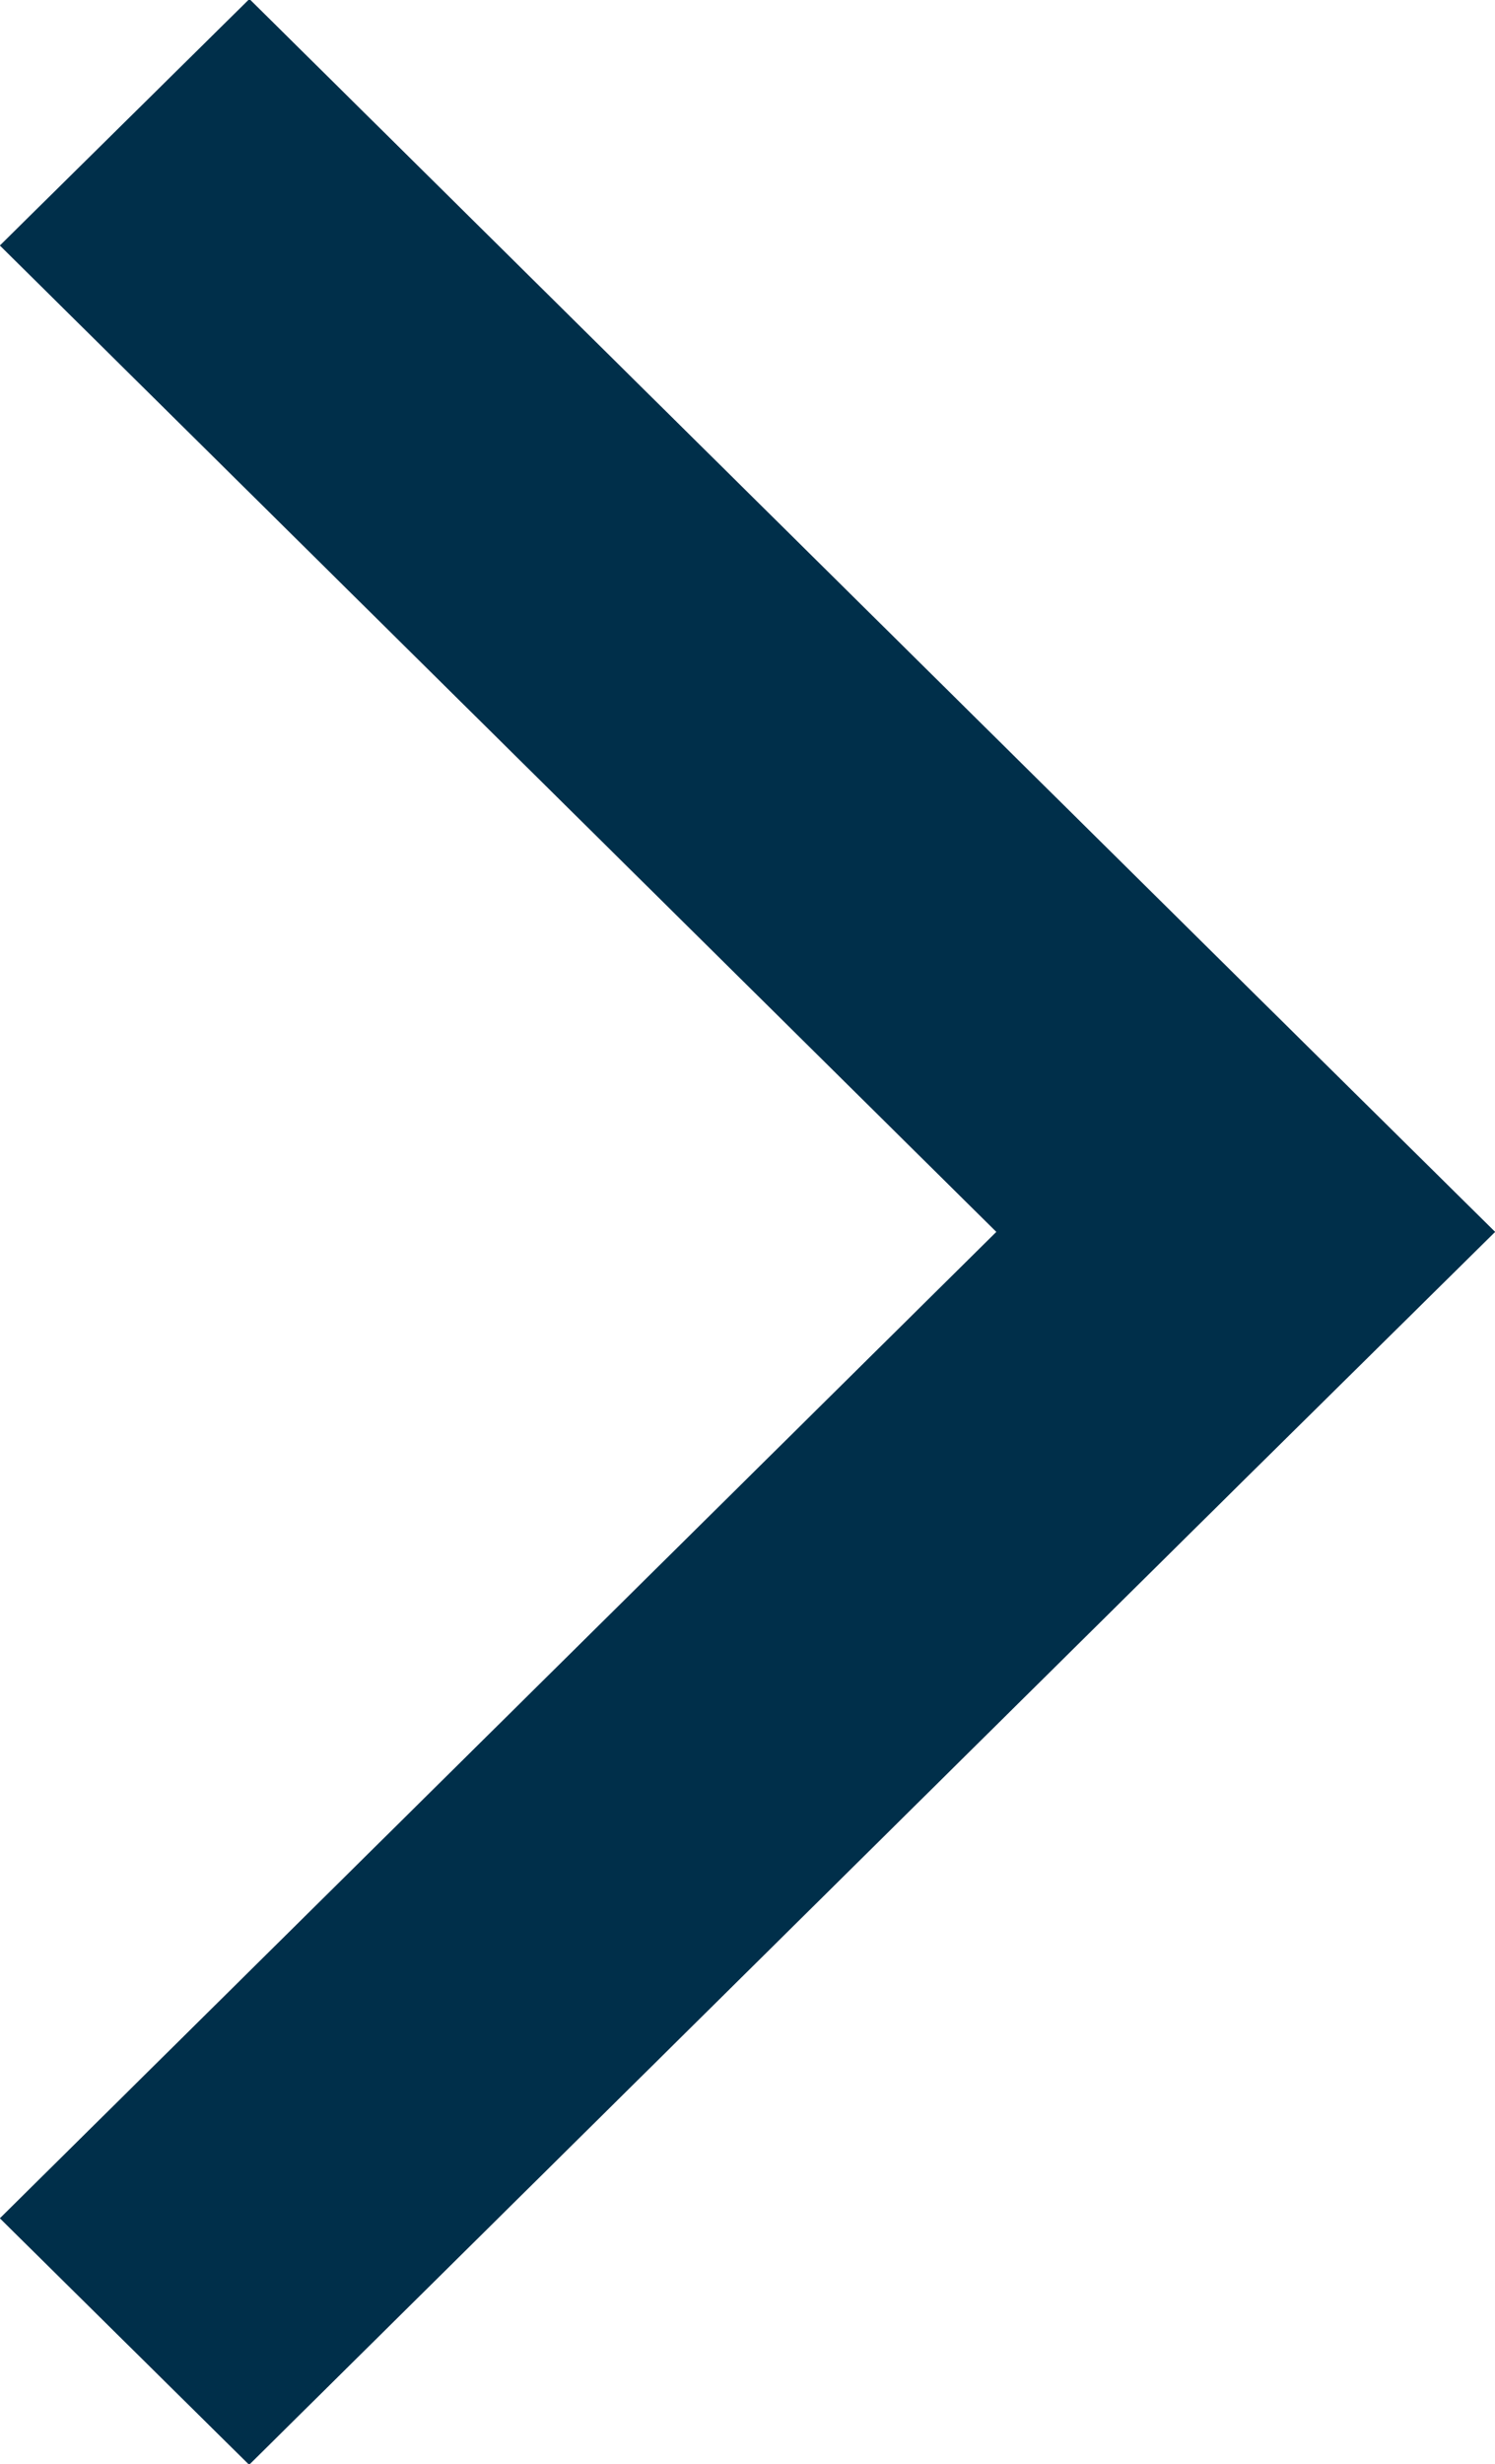 <svg id="arrow.svg" xmlns="http://www.w3.org/2000/svg" width="17" height="28" viewBox="0 0 17 28">
  <defs>
    <style>
      .cls-1 {
        fill: #002f4a;
        fill-rule: evenodd;
      }
    </style>
  </defs>
  <path id="シェイプ_528" data-name="シェイプ 528" class="cls-1" d="M688,2178.81l-2.833-2.8-11.331-11.21L671,2167.6l11.331,11.21L671,2190.02l2.833,2.8,11.331-11.21h0Z" transform="translate(-671 -2164.81)"/>
  <path id="シェイプ_528-2" data-name="シェイプ 528" class="cls-1" d="M688,2178.81l-2.833-2.8-11.331-11.21L671,2167.6l11.331,11.21L671,2190.02l2.833,2.8,11.331-11.21h0Z" transform="translate(-671 -2164.81)"/>
</svg>

